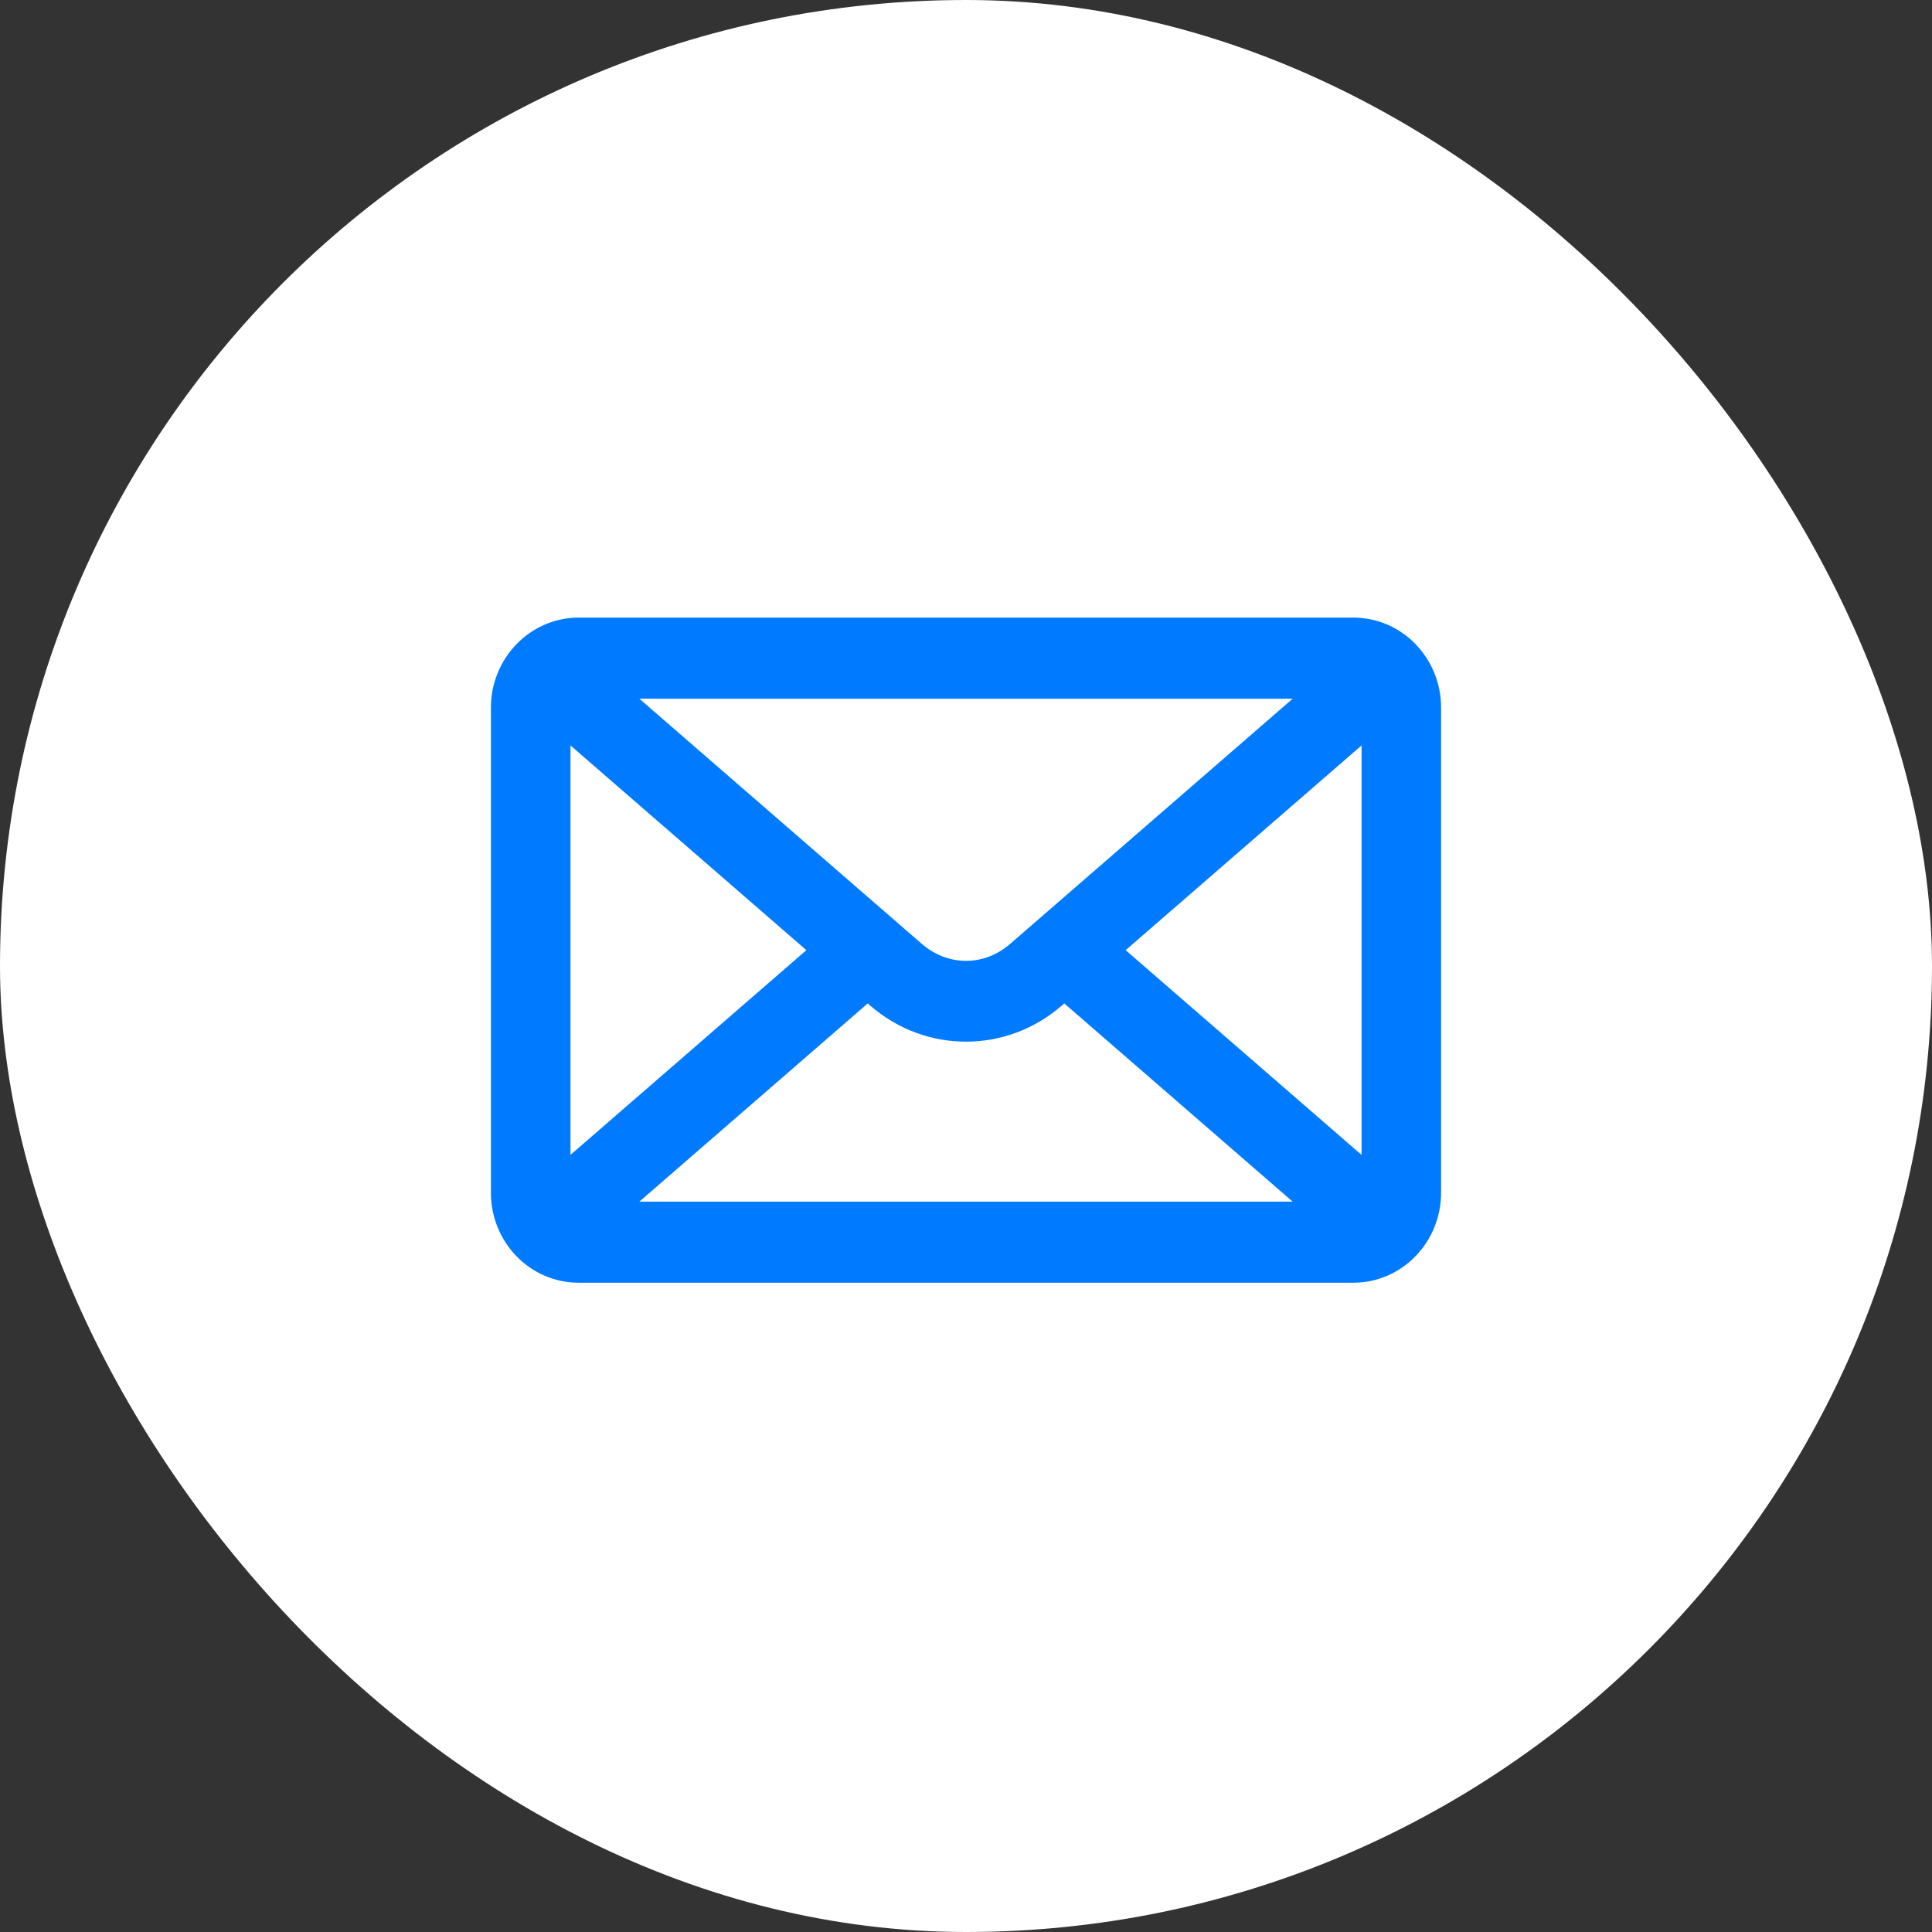 <?xml version="1.0" encoding="UTF-8"?> <svg xmlns="http://www.w3.org/2000/svg" width="61" height="61" viewBox="0 0 61 61" fill="none"><rect x="0" y="0" width="61" height="61" fill="#333333" stroke="none"/> <rect width="61" height="61" rx="30.5" fill="white"></rect> <path d="M42.733 20H18.268C17.698 20 17.178 20.22 16.779 20.579C16.303 21.008 16 21.638 16 22.34V37.66C16 38.95 17.017 40 18.268 40H42.732C43.983 40 45 38.95 45 37.66V22.34C45 21.05 43.983 20 42.733 20ZM17.512 22.44L26.223 30L17.512 37.56V22.44ZM32.225 30.177C31.21 31.058 29.791 31.058 28.775 30.177L18.848 21.561H42.153L32.225 30.177ZM27.397 31.02L27.802 31.371C28.584 32.05 29.542 32.389 30.5 32.389C31.458 32.389 32.417 32.05 33.198 31.371L33.604 31.02L42.153 38.44H18.848L27.397 31.02ZM34.778 30L43.489 22.44V37.56L34.778 30Z" fill="#007AFF" stroke="#007AFF"></path> </svg> 
